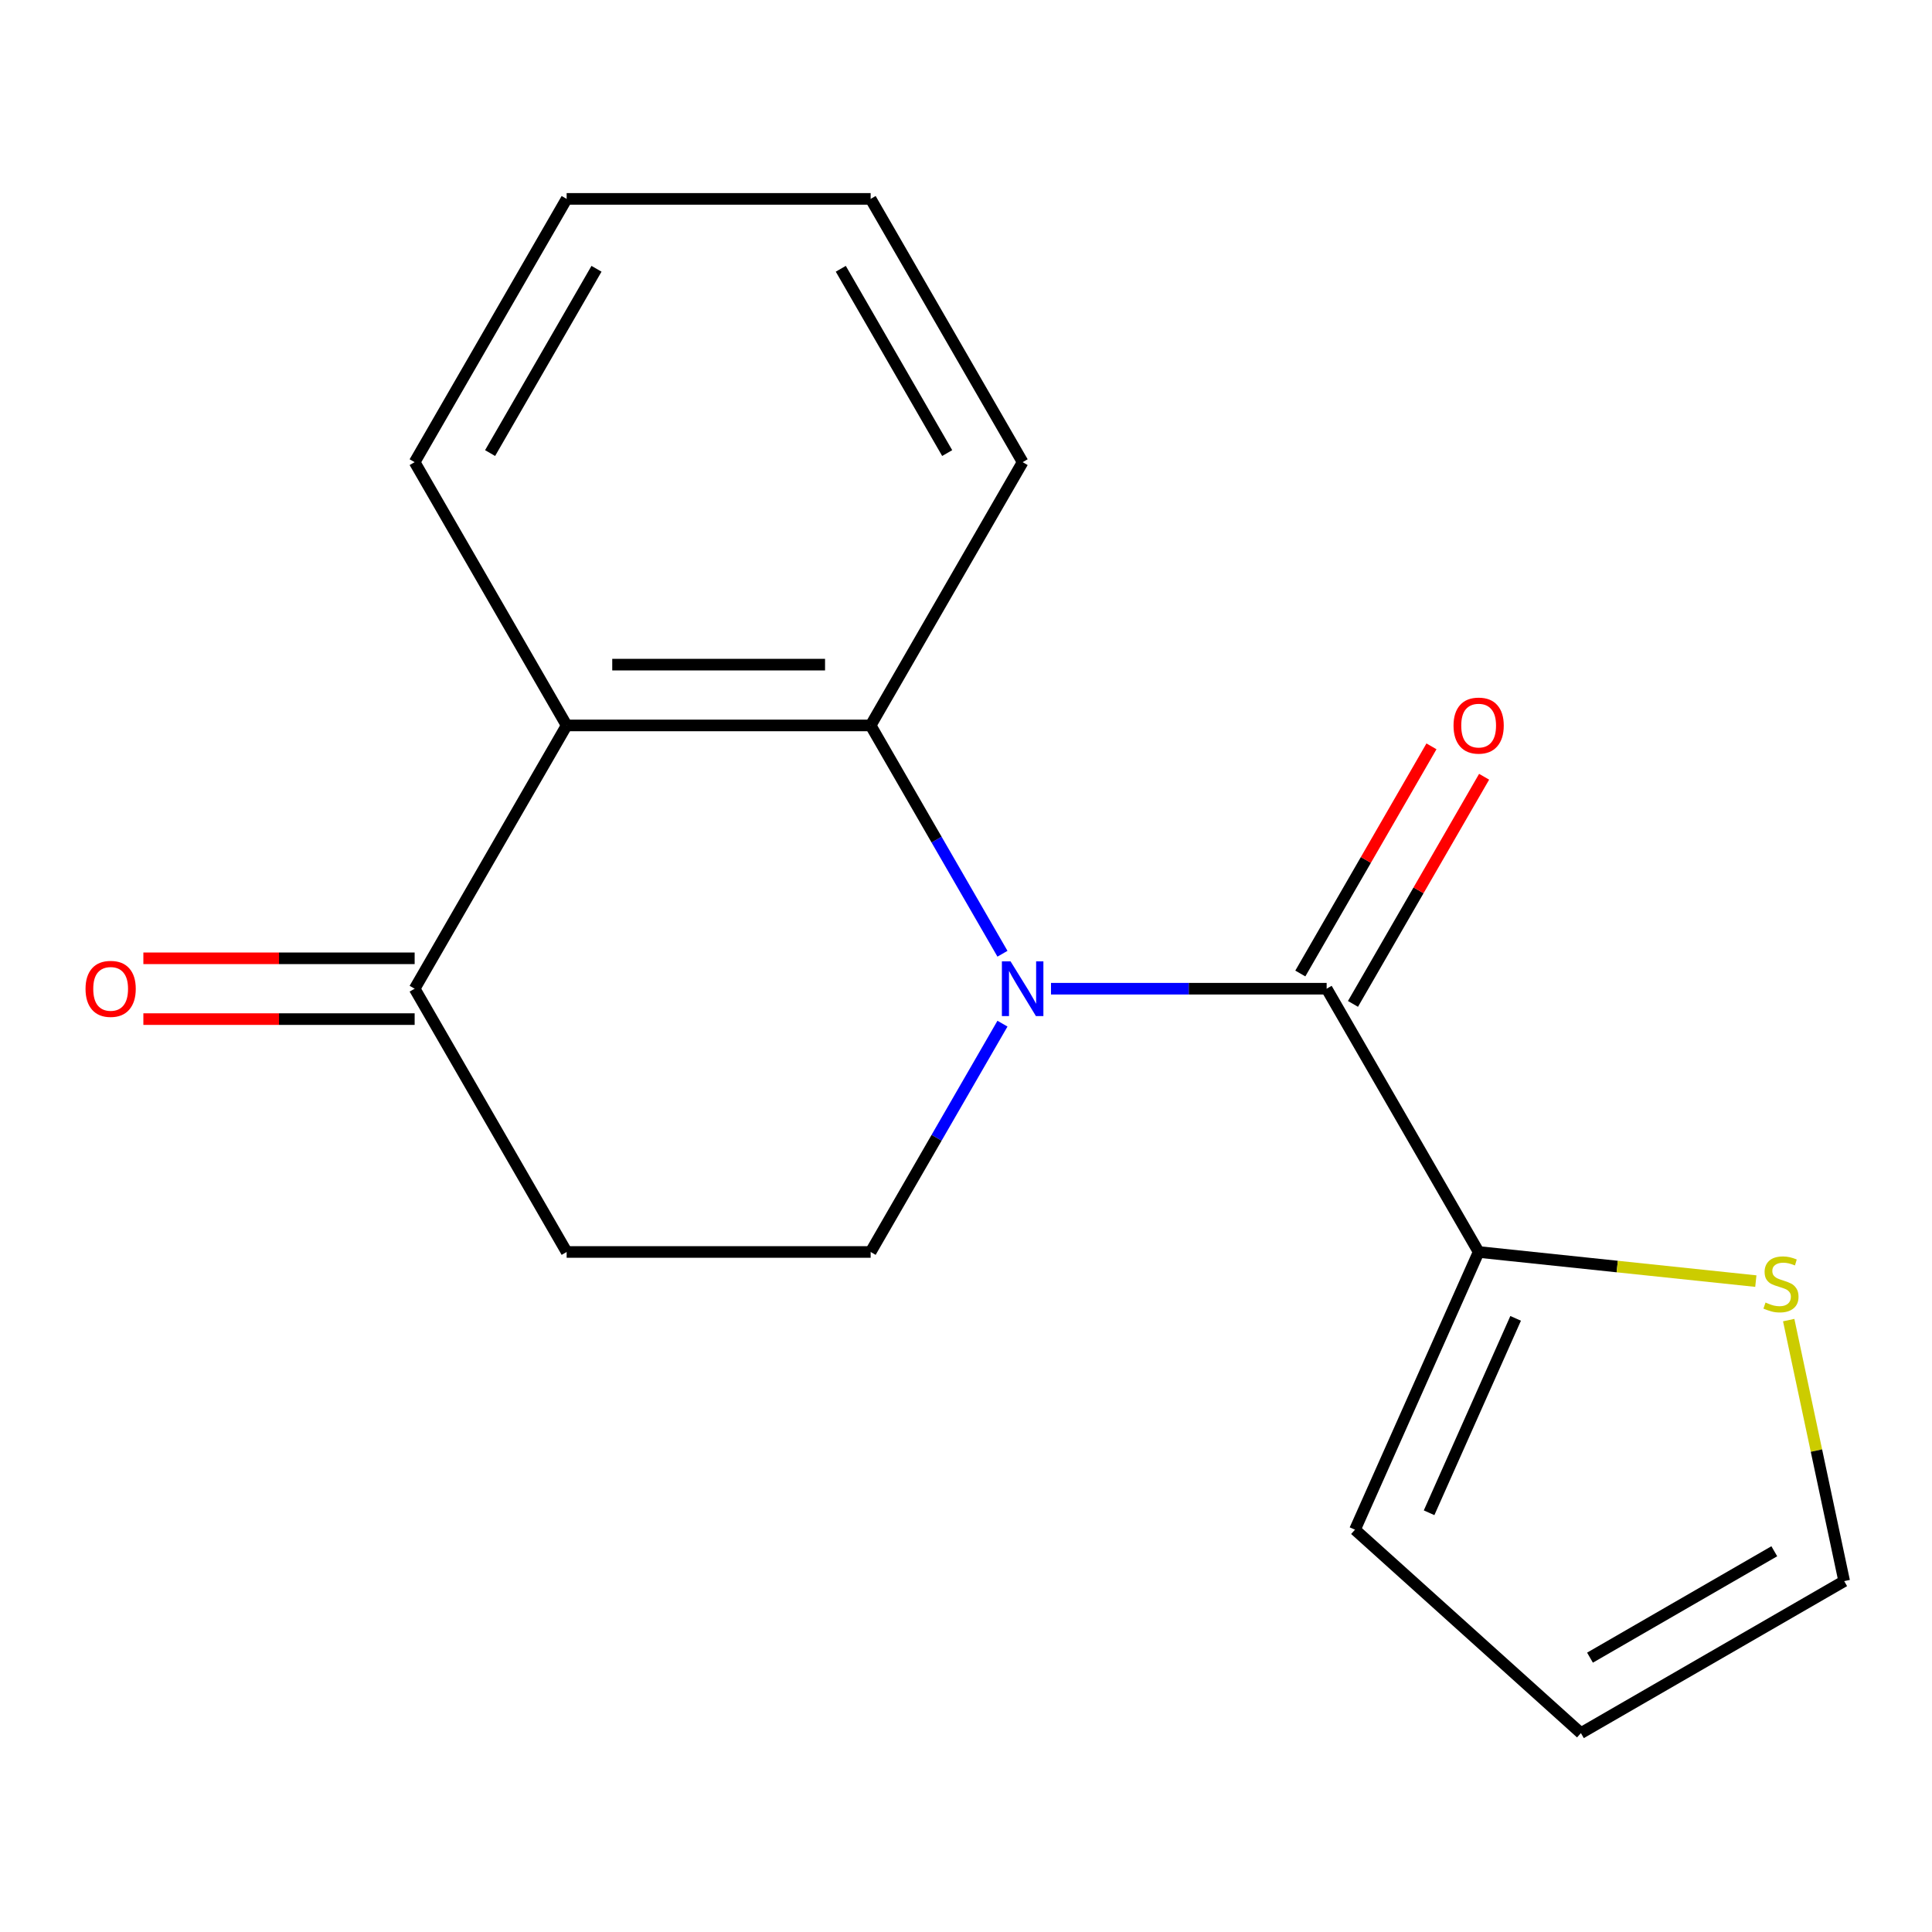 <?xml version='1.0' encoding='iso-8859-1'?>
<svg version='1.1' baseProfile='full'
              xmlns='http://www.w3.org/2000/svg'
                      xmlns:rdkit='http://www.rdkit.org/xml'
                      xmlns:xlink='http://www.w3.org/1999/xlink'
                  xml:space='preserve'
width='1000px' height='1000px' viewBox='0 0 1000 1000'>
<!-- END OF HEADER -->
<rect style='opacity:1.0;fill:#FFFFFF;stroke:none' width='1000' height='1000' x='0' y='0'> </rect>
<path class='bond-0' d='M 543.993,511.752 L 615.331,511.752' style='fill:none;fill-rule:evenodd;stroke:#0000FF;stroke-width:6px;stroke-linecap:butt;stroke-linejoin:miter;stroke-opacity:1' />
<path class='bond-0' d='M 615.331,511.752 L 686.668,511.752' style='fill:none;fill-rule:evenodd;stroke:#000000;stroke-width:6px;stroke-linecap:butt;stroke-linejoin:miter;stroke-opacity:1' />
<path class='bond-1' d='M 518.873,493.658 L 484.758,434.571' style='fill:none;fill-rule:evenodd;stroke:#0000FF;stroke-width:6px;stroke-linecap:butt;stroke-linejoin:miter;stroke-opacity:1' />
<path class='bond-1' d='M 484.758,434.571 L 450.644,375.483' style='fill:none;fill-rule:evenodd;stroke:#000000;stroke-width:6px;stroke-linecap:butt;stroke-linejoin:miter;stroke-opacity:1' />
<path class='bond-4' d='M 518.873,529.846 L 484.758,588.933' style='fill:none;fill-rule:evenodd;stroke:#0000FF;stroke-width:6px;stroke-linecap:butt;stroke-linejoin:miter;stroke-opacity:1' />
<path class='bond-4' d='M 484.758,588.933 L 450.644,648.021' style='fill:none;fill-rule:evenodd;stroke:#000000;stroke-width:6px;stroke-linecap:butt;stroke-linejoin:miter;stroke-opacity:1' />
<path class='bond-3' d='M 686.668,511.752 L 765.343,648.021' style='fill:none;fill-rule:evenodd;stroke:#000000;stroke-width:6px;stroke-linecap:butt;stroke-linejoin:miter;stroke-opacity:1' />
<path class='bond-8' d='M 700.295,519.619 L 734.236,460.832' style='fill:none;fill-rule:evenodd;stroke:#000000;stroke-width:6px;stroke-linecap:butt;stroke-linejoin:miter;stroke-opacity:1' />
<path class='bond-8' d='M 734.236,460.832 L 768.177,402.045' style='fill:none;fill-rule:evenodd;stroke:#FF0000;stroke-width:6px;stroke-linecap:butt;stroke-linejoin:miter;stroke-opacity:1' />
<path class='bond-8' d='M 673.042,503.885 L 706.983,445.097' style='fill:none;fill-rule:evenodd;stroke:#000000;stroke-width:6px;stroke-linecap:butt;stroke-linejoin:miter;stroke-opacity:1' />
<path class='bond-8' d='M 706.983,445.097 L 740.924,386.31' style='fill:none;fill-rule:evenodd;stroke:#FF0000;stroke-width:6px;stroke-linecap:butt;stroke-linejoin:miter;stroke-opacity:1' />
<path class='bond-2' d='M 450.644,375.483 L 293.295,375.483' style='fill:none;fill-rule:evenodd;stroke:#000000;stroke-width:6px;stroke-linecap:butt;stroke-linejoin:miter;stroke-opacity:1' />
<path class='bond-2' d='M 427.042,344.014 L 316.897,344.014' style='fill:none;fill-rule:evenodd;stroke:#000000;stroke-width:6px;stroke-linecap:butt;stroke-linejoin:miter;stroke-opacity:1' />
<path class='bond-13' d='M 450.644,375.483 L 529.319,239.215' style='fill:none;fill-rule:evenodd;stroke:#000000;stroke-width:6px;stroke-linecap:butt;stroke-linejoin:miter;stroke-opacity:1' />
<path class='bond-14' d='M 293.295,375.483 L 214.62,239.215' style='fill:none;fill-rule:evenodd;stroke:#000000;stroke-width:6px;stroke-linecap:butt;stroke-linejoin:miter;stroke-opacity:1' />
<path class='bond-17' d='M 293.295,375.483 L 214.62,511.752' style='fill:none;fill-rule:evenodd;stroke:#000000;stroke-width:6px;stroke-linecap:butt;stroke-linejoin:miter;stroke-opacity:1' />
<path class='bond-6' d='M 765.343,648.021 L 837.08,655.56' style='fill:none;fill-rule:evenodd;stroke:#000000;stroke-width:6px;stroke-linecap:butt;stroke-linejoin:miter;stroke-opacity:1' />
<path class='bond-6' d='M 837.08,655.56 L 908.817,663.1' style='fill:none;fill-rule:evenodd;stroke:#CCCC00;stroke-width:6px;stroke-linecap:butt;stroke-linejoin:miter;stroke-opacity:1' />
<path class='bond-9' d='M 765.343,648.021 L 701.343,791.766' style='fill:none;fill-rule:evenodd;stroke:#000000;stroke-width:6px;stroke-linecap:butt;stroke-linejoin:miter;stroke-opacity:1' />
<path class='bond-9' d='M 784.492,682.382 L 739.693,783.005' style='fill:none;fill-rule:evenodd;stroke:#000000;stroke-width:6px;stroke-linecap:butt;stroke-linejoin:miter;stroke-opacity:1' />
<path class='bond-7' d='M 450.644,648.021 L 293.295,648.021' style='fill:none;fill-rule:evenodd;stroke:#000000;stroke-width:6px;stroke-linecap:butt;stroke-linejoin:miter;stroke-opacity:1' />
<path class='bond-5' d='M 214.62,511.752 L 293.295,648.021' style='fill:none;fill-rule:evenodd;stroke:#000000;stroke-width:6px;stroke-linecap:butt;stroke-linejoin:miter;stroke-opacity:1' />
<path class='bond-11' d='M 214.62,496.017 L 144.412,496.017' style='fill:none;fill-rule:evenodd;stroke:#000000;stroke-width:6px;stroke-linecap:butt;stroke-linejoin:miter;stroke-opacity:1' />
<path class='bond-11' d='M 144.412,496.017 L 74.204,496.017' style='fill:none;fill-rule:evenodd;stroke:#FF0000;stroke-width:6px;stroke-linecap:butt;stroke-linejoin:miter;stroke-opacity:1' />
<path class='bond-11' d='M 214.62,527.487 L 144.412,527.487' style='fill:none;fill-rule:evenodd;stroke:#000000;stroke-width:6px;stroke-linecap:butt;stroke-linejoin:miter;stroke-opacity:1' />
<path class='bond-11' d='M 144.412,527.487 L 74.204,527.487' style='fill:none;fill-rule:evenodd;stroke:#FF0000;stroke-width:6px;stroke-linecap:butt;stroke-linejoin:miter;stroke-opacity:1' />
<path class='bond-10' d='M 925.83,683.282 L 940.188,750.83' style='fill:none;fill-rule:evenodd;stroke:#CCCC00;stroke-width:6px;stroke-linecap:butt;stroke-linejoin:miter;stroke-opacity:1' />
<path class='bond-10' d='M 940.188,750.83 L 954.545,818.379' style='fill:none;fill-rule:evenodd;stroke:#000000;stroke-width:6px;stroke-linecap:butt;stroke-linejoin:miter;stroke-opacity:1' />
<path class='bond-12' d='M 701.343,791.766 L 818.277,897.054' style='fill:none;fill-rule:evenodd;stroke:#000000;stroke-width:6px;stroke-linecap:butt;stroke-linejoin:miter;stroke-opacity:1' />
<path class='bond-19' d='M 954.545,818.379 L 818.277,897.054' style='fill:none;fill-rule:evenodd;stroke:#000000;stroke-width:6px;stroke-linecap:butt;stroke-linejoin:miter;stroke-opacity:1' />
<path class='bond-19' d='M 918.37,802.927 L 822.982,857.999' style='fill:none;fill-rule:evenodd;stroke:#000000;stroke-width:6px;stroke-linecap:butt;stroke-linejoin:miter;stroke-opacity:1' />
<path class='bond-16' d='M 529.319,239.215 L 450.644,102.946' style='fill:none;fill-rule:evenodd;stroke:#000000;stroke-width:6px;stroke-linecap:butt;stroke-linejoin:miter;stroke-opacity:1' />
<path class='bond-16' d='M 490.264,234.509 L 435.192,139.121' style='fill:none;fill-rule:evenodd;stroke:#000000;stroke-width:6px;stroke-linecap:butt;stroke-linejoin:miter;stroke-opacity:1' />
<path class='bond-18' d='M 214.62,239.215 L 293.295,102.946' style='fill:none;fill-rule:evenodd;stroke:#000000;stroke-width:6px;stroke-linecap:butt;stroke-linejoin:miter;stroke-opacity:1' />
<path class='bond-18' d='M 253.675,234.509 L 308.747,139.121' style='fill:none;fill-rule:evenodd;stroke:#000000;stroke-width:6px;stroke-linecap:butt;stroke-linejoin:miter;stroke-opacity:1' />
<path class='bond-15' d='M 293.295,102.946 L 450.644,102.946' style='fill:none;fill-rule:evenodd;stroke:#000000;stroke-width:6px;stroke-linecap:butt;stroke-linejoin:miter;stroke-opacity:1' />
<path  class='atom-0' d='M 523.059 497.592
L 532.339 512.592
Q 533.259 514.072, 534.739 516.752
Q 536.219 519.432, 536.299 519.592
L 536.299 497.592
L 540.059 497.592
L 540.059 525.912
L 536.179 525.912
L 526.219 509.512
Q 525.059 507.592, 523.819 505.392
Q 522.619 503.192, 522.259 502.512
L 522.259 525.912
L 518.579 525.912
L 518.579 497.592
L 523.059 497.592
' fill='#0000FF'/>
<path  class='atom-7' d='M 913.831 674.188
Q 914.151 674.308, 915.471 674.868
Q 916.791 675.428, 918.231 675.788
Q 919.711 676.108, 921.151 676.108
Q 923.831 676.108, 925.391 674.828
Q 926.951 673.508, 926.951 671.228
Q 926.951 669.668, 926.151 668.708
Q 925.391 667.748, 924.191 667.228
Q 922.991 666.708, 920.991 666.108
Q 918.471 665.348, 916.951 664.628
Q 915.471 663.908, 914.391 662.388
Q 913.351 660.868, 913.351 658.308
Q 913.351 654.748, 915.751 652.548
Q 918.191 650.348, 922.991 650.348
Q 926.271 650.348, 929.991 651.908
L 929.071 654.988
Q 925.671 653.588, 923.111 653.588
Q 920.351 653.588, 918.831 654.748
Q 917.311 655.868, 917.351 657.828
Q 917.351 659.348, 918.111 660.268
Q 918.911 661.188, 920.031 661.708
Q 921.191 662.228, 923.111 662.828
Q 925.671 663.628, 927.191 664.428
Q 928.711 665.228, 929.791 666.868
Q 930.911 668.468, 930.911 671.228
Q 930.911 675.148, 928.271 677.268
Q 925.671 679.348, 921.311 679.348
Q 918.791 679.348, 916.871 678.788
Q 914.991 678.268, 912.751 677.348
L 913.831 674.188
' fill='#CCCC00'/>
<path  class='atom-9' d='M 752.343 375.563
Q 752.343 368.763, 755.703 364.963
Q 759.063 361.163, 765.343 361.163
Q 771.623 361.163, 774.983 364.963
Q 778.343 368.763, 778.343 375.563
Q 778.343 382.443, 774.943 386.363
Q 771.543 390.243, 765.343 390.243
Q 759.103 390.243, 755.703 386.363
Q 752.343 382.483, 752.343 375.563
M 765.343 387.043
Q 769.663 387.043, 771.983 384.163
Q 774.343 381.243, 774.343 375.563
Q 774.343 370.003, 771.983 367.203
Q 769.663 364.363, 765.343 364.363
Q 761.023 364.363, 758.663 367.163
Q 756.343 369.963, 756.343 375.563
Q 756.343 381.283, 758.663 384.163
Q 761.023 387.043, 765.343 387.043
' fill='#FF0000'/>
<path  class='atom-12' d='M 44.271 511.832
Q 44.271 505.032, 47.631 501.232
Q 50.991 497.432, 57.271 497.432
Q 63.551 497.432, 66.911 501.232
Q 70.271 505.032, 70.271 511.832
Q 70.271 518.712, 66.871 522.632
Q 63.471 526.512, 57.271 526.512
Q 51.031 526.512, 47.631 522.632
Q 44.271 518.752, 44.271 511.832
M 57.271 523.312
Q 61.591 523.312, 63.911 520.432
Q 66.271 517.512, 66.271 511.832
Q 66.271 506.272, 63.911 503.472
Q 61.591 500.632, 57.271 500.632
Q 52.951 500.632, 50.591 503.432
Q 48.271 506.232, 48.271 511.832
Q 48.271 517.552, 50.591 520.432
Q 52.951 523.312, 57.271 523.312
' fill='#FF0000'/>
</svg>
